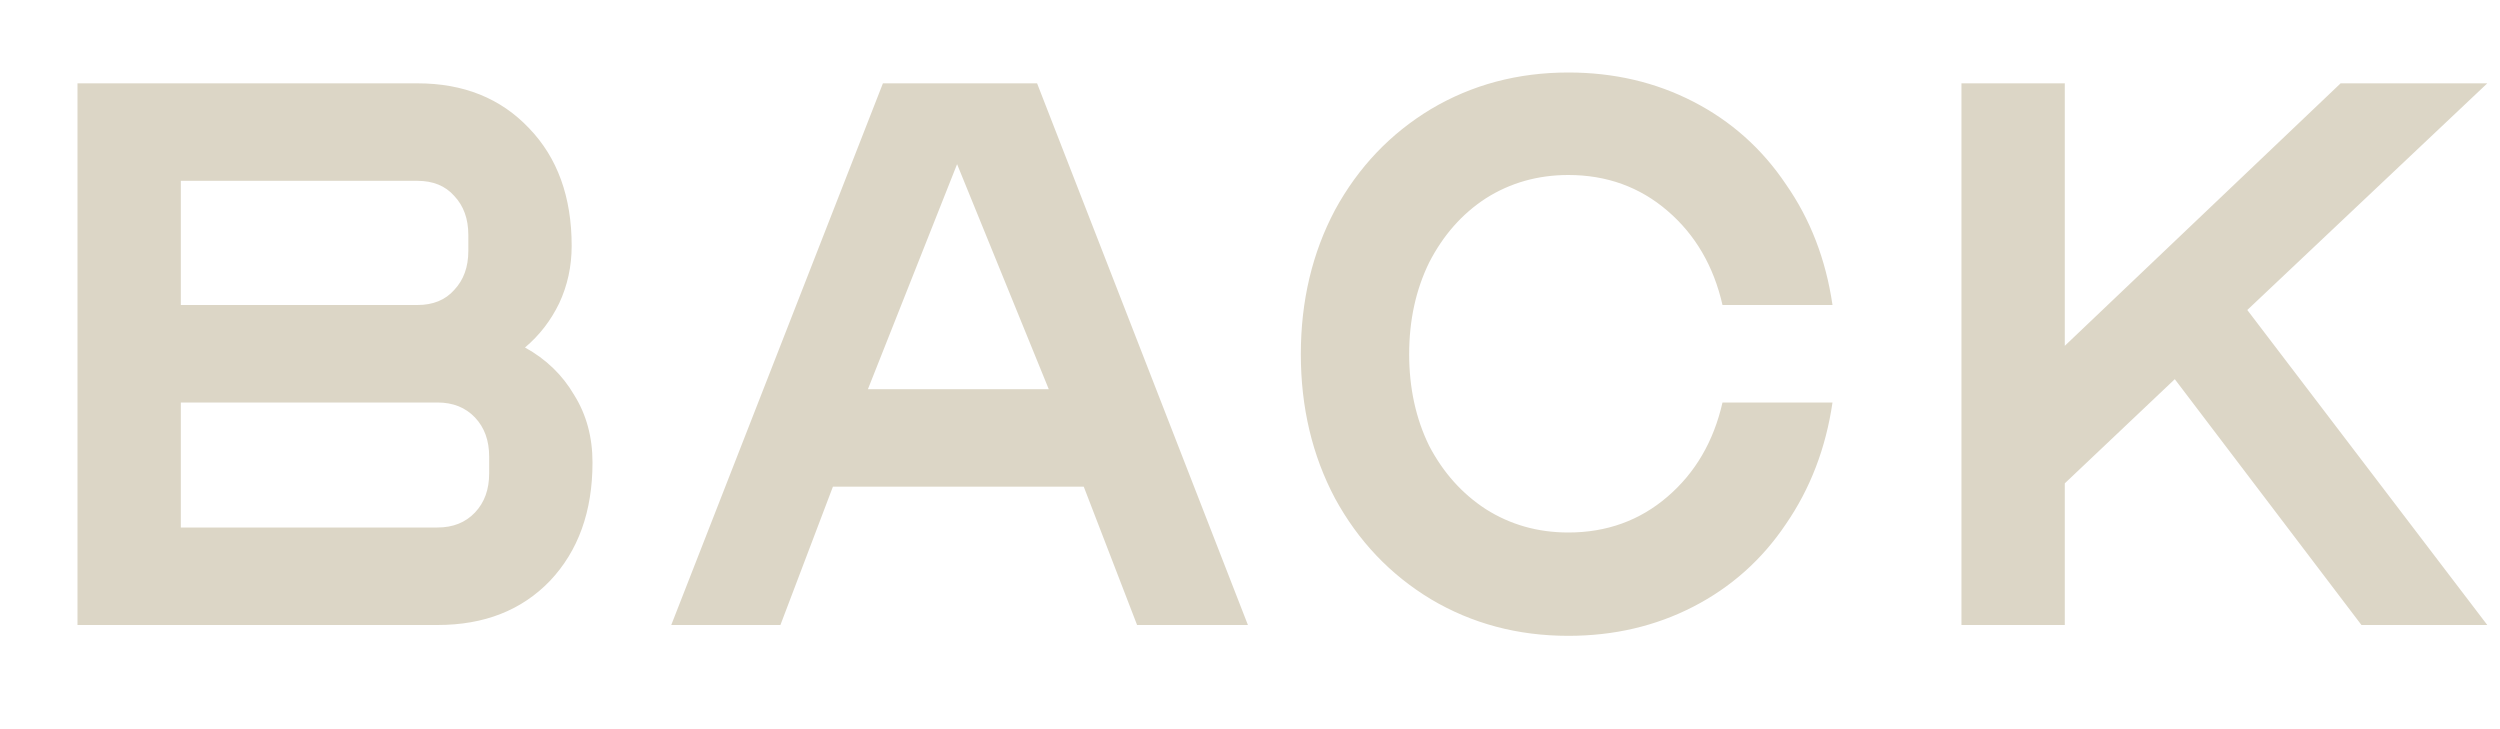 <?xml version="1.0" encoding="UTF-8"?> <svg xmlns="http://www.w3.org/2000/svg" width="24" height="7" viewBox="0 0 24 7" fill="none"><path d="M0.744 0.8H4.008C4.451 0.8 4.808 0.944 5.08 1.232C5.352 1.515 5.488 1.891 5.488 2.36C5.488 2.557 5.448 2.741 5.368 2.912C5.288 3.077 5.179 3.219 5.04 3.336C5.243 3.448 5.4 3.6 5.512 3.792C5.629 3.979 5.688 4.195 5.688 4.44C5.688 4.909 5.552 5.288 5.28 5.576C5.008 5.859 4.648 6 4.2 6H0.744V0.8ZM4.008 2.928C4.157 2.928 4.275 2.88 4.36 2.784C4.451 2.688 4.496 2.563 4.496 2.408V2.256C4.496 2.101 4.451 1.976 4.36 1.88C4.275 1.784 4.157 1.736 4.008 1.736H1.736V2.928H4.008ZM4.2 5.064C4.349 5.064 4.469 5.016 4.56 4.92C4.651 4.824 4.696 4.699 4.696 4.544V4.384C4.696 4.229 4.651 4.104 4.56 4.008C4.469 3.912 4.349 3.864 4.2 3.864H1.736V5.064H4.2ZM8.476 0.8H9.956L11.98 6H10.916L10.404 4.672H7.996L7.492 6H6.444L8.476 0.8ZM10.068 3.736L9.188 1.576L8.332 3.736H10.068ZM15.056 6.104C14.571 6.104 14.131 5.987 13.736 5.752C13.347 5.517 13.04 5.195 12.816 4.784C12.598 4.373 12.488 3.912 12.488 3.4C12.488 2.888 12.598 2.427 12.816 2.016C13.04 1.605 13.347 1.283 13.736 1.048C14.131 0.813 14.571 0.696 15.056 0.696C15.493 0.696 15.893 0.789 16.256 0.976C16.619 1.163 16.915 1.427 17.144 1.768C17.379 2.104 17.528 2.491 17.592 2.928H16.536C16.451 2.555 16.275 2.253 16.008 2.024C15.742 1.795 15.424 1.68 15.056 1.68C14.763 1.68 14.499 1.755 14.264 1.904C14.035 2.053 13.854 2.259 13.72 2.52C13.592 2.781 13.528 3.075 13.528 3.4C13.528 3.725 13.592 4.019 13.72 4.28C13.854 4.536 14.035 4.739 14.264 4.888C14.499 5.037 14.763 5.112 15.056 5.112C15.424 5.112 15.742 4.997 16.008 4.768C16.275 4.539 16.451 4.237 16.536 3.864H17.592C17.528 4.301 17.379 4.691 17.144 5.032C16.915 5.373 16.619 5.637 16.256 5.824C15.893 6.011 15.493 6.104 15.056 6.104ZM18.83 0.8H19.822V3.32L22.47 0.8H23.878L21.574 2.976L23.878 6H22.67L20.878 3.64L19.822 4.64V6H18.83V0.8Z" fill="#DCD6C6"></path></svg> 